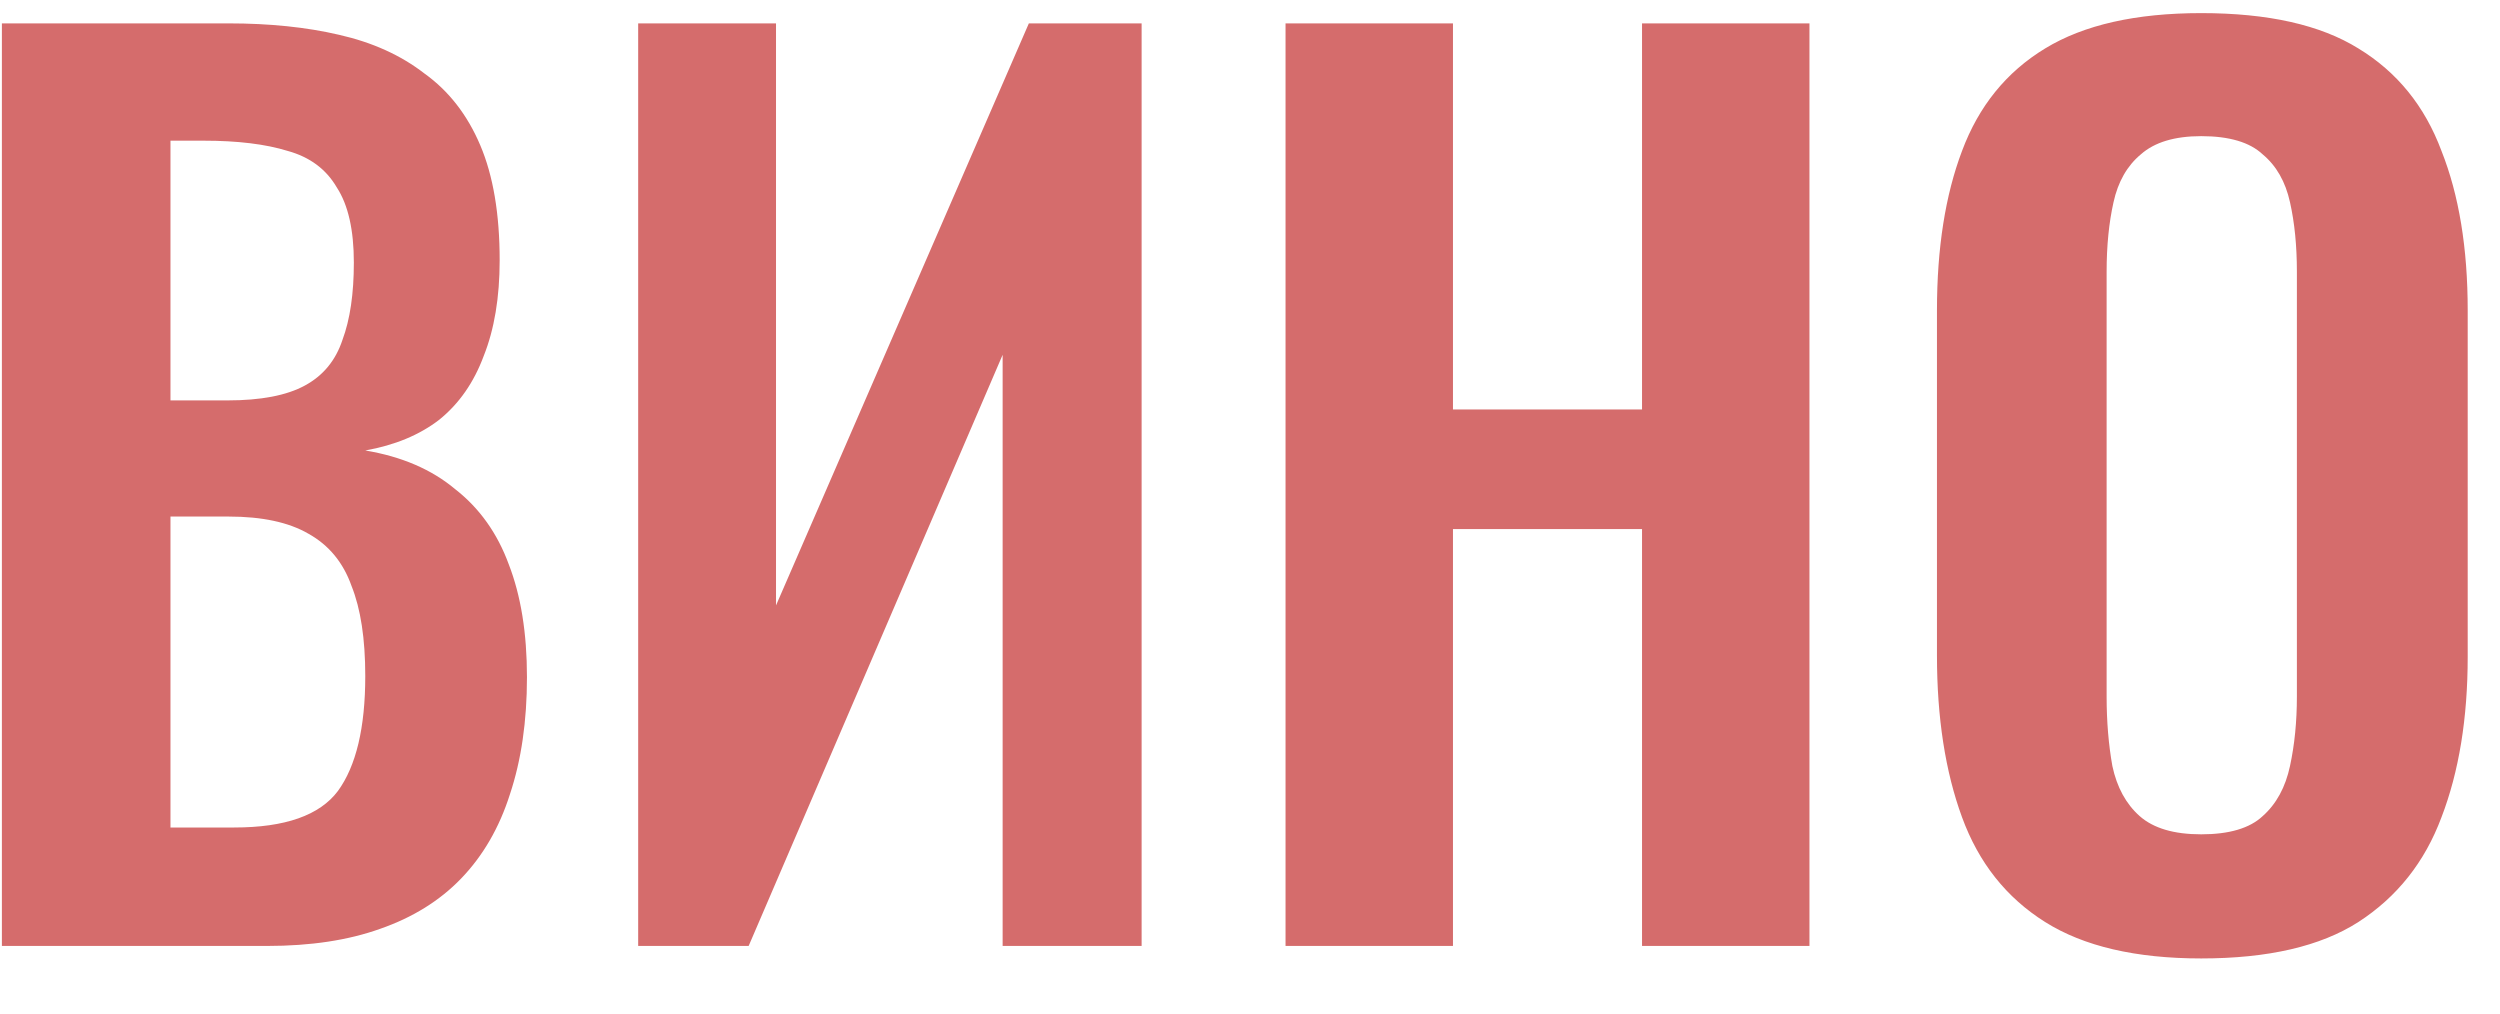 <?xml version="1.0" encoding="UTF-8"?> <svg xmlns="http://www.w3.org/2000/svg" width="37" height="15" viewBox="0 0 37 15" fill="none"><path d="M0.028 14V0.346H3.383C3.99 0.346 4.535 0.402 5.018 0.515C5.512 0.627 5.934 0.818 6.282 1.088C6.642 1.346 6.917 1.7 7.108 2.15C7.299 2.599 7.395 3.167 7.395 3.852C7.395 4.403 7.316 4.875 7.159 5.268C7.013 5.662 6.793 5.976 6.501 6.212C6.209 6.437 5.844 6.589 5.406 6.667C5.945 6.757 6.389 6.948 6.737 7.24C7.097 7.521 7.361 7.892 7.53 8.353C7.709 8.814 7.799 9.37 7.799 10.022C7.799 10.674 7.715 11.252 7.546 11.758C7.389 12.252 7.147 12.668 6.822 13.005C6.507 13.331 6.108 13.579 5.625 13.747C5.153 13.916 4.596 14 3.956 14H0.028ZM2.523 12.247H3.467C4.22 12.247 4.731 12.067 5.001 11.707C5.271 11.337 5.406 10.769 5.406 10.005C5.406 9.454 5.338 9.01 5.203 8.673C5.08 8.325 4.866 8.066 4.563 7.898C4.271 7.729 3.877 7.645 3.383 7.645H2.523V12.247ZM2.523 5.926H3.366C3.86 5.926 4.242 5.853 4.512 5.706C4.782 5.56 4.967 5.336 5.068 5.032C5.181 4.729 5.237 4.347 5.237 3.886C5.237 3.403 5.153 3.032 4.984 2.773C4.827 2.504 4.585 2.324 4.259 2.234C3.933 2.133 3.518 2.082 3.012 2.082H2.523V5.926ZM9.445 14V0.346H11.485V8.96L15.227 0.346H16.896V14H14.839V5.251L11.08 14H9.445ZM19.026 14V0.346H21.504V6.06H24.302V0.346H26.78V14H24.302V7.83H21.504V14H19.026ZM32.578 14.185C31.611 14.185 30.841 14.006 30.268 13.646C29.695 13.286 29.285 12.77 29.038 12.095C28.791 11.421 28.667 10.623 28.667 9.702V4.594C28.667 3.672 28.791 2.886 29.038 2.234C29.285 1.571 29.695 1.065 30.268 0.717C30.841 0.368 31.611 0.194 32.578 0.194C33.567 0.194 34.342 0.368 34.904 0.717C35.477 1.065 35.887 1.571 36.134 2.234C36.393 2.886 36.522 3.672 36.522 4.594V9.718C36.522 10.629 36.393 11.421 36.134 12.095C35.887 12.758 35.477 13.275 34.904 13.646C34.342 14.006 33.567 14.185 32.578 14.185ZM32.578 12.348C32.993 12.348 33.297 12.258 33.488 12.078C33.69 11.899 33.825 11.651 33.892 11.337C33.96 11.022 33.994 10.679 33.994 10.308V4.021C33.994 3.639 33.96 3.296 33.892 2.993C33.825 2.689 33.69 2.453 33.488 2.285C33.297 2.105 32.993 2.015 32.578 2.015C32.184 2.015 31.887 2.105 31.684 2.285C31.482 2.453 31.347 2.689 31.28 2.993C31.212 3.296 31.178 3.639 31.178 4.021V10.308C31.178 10.679 31.207 11.022 31.263 11.337C31.33 11.651 31.465 11.899 31.667 12.078C31.87 12.258 32.173 12.348 32.578 12.348Z" fill="#D56C6C"></path></svg> 